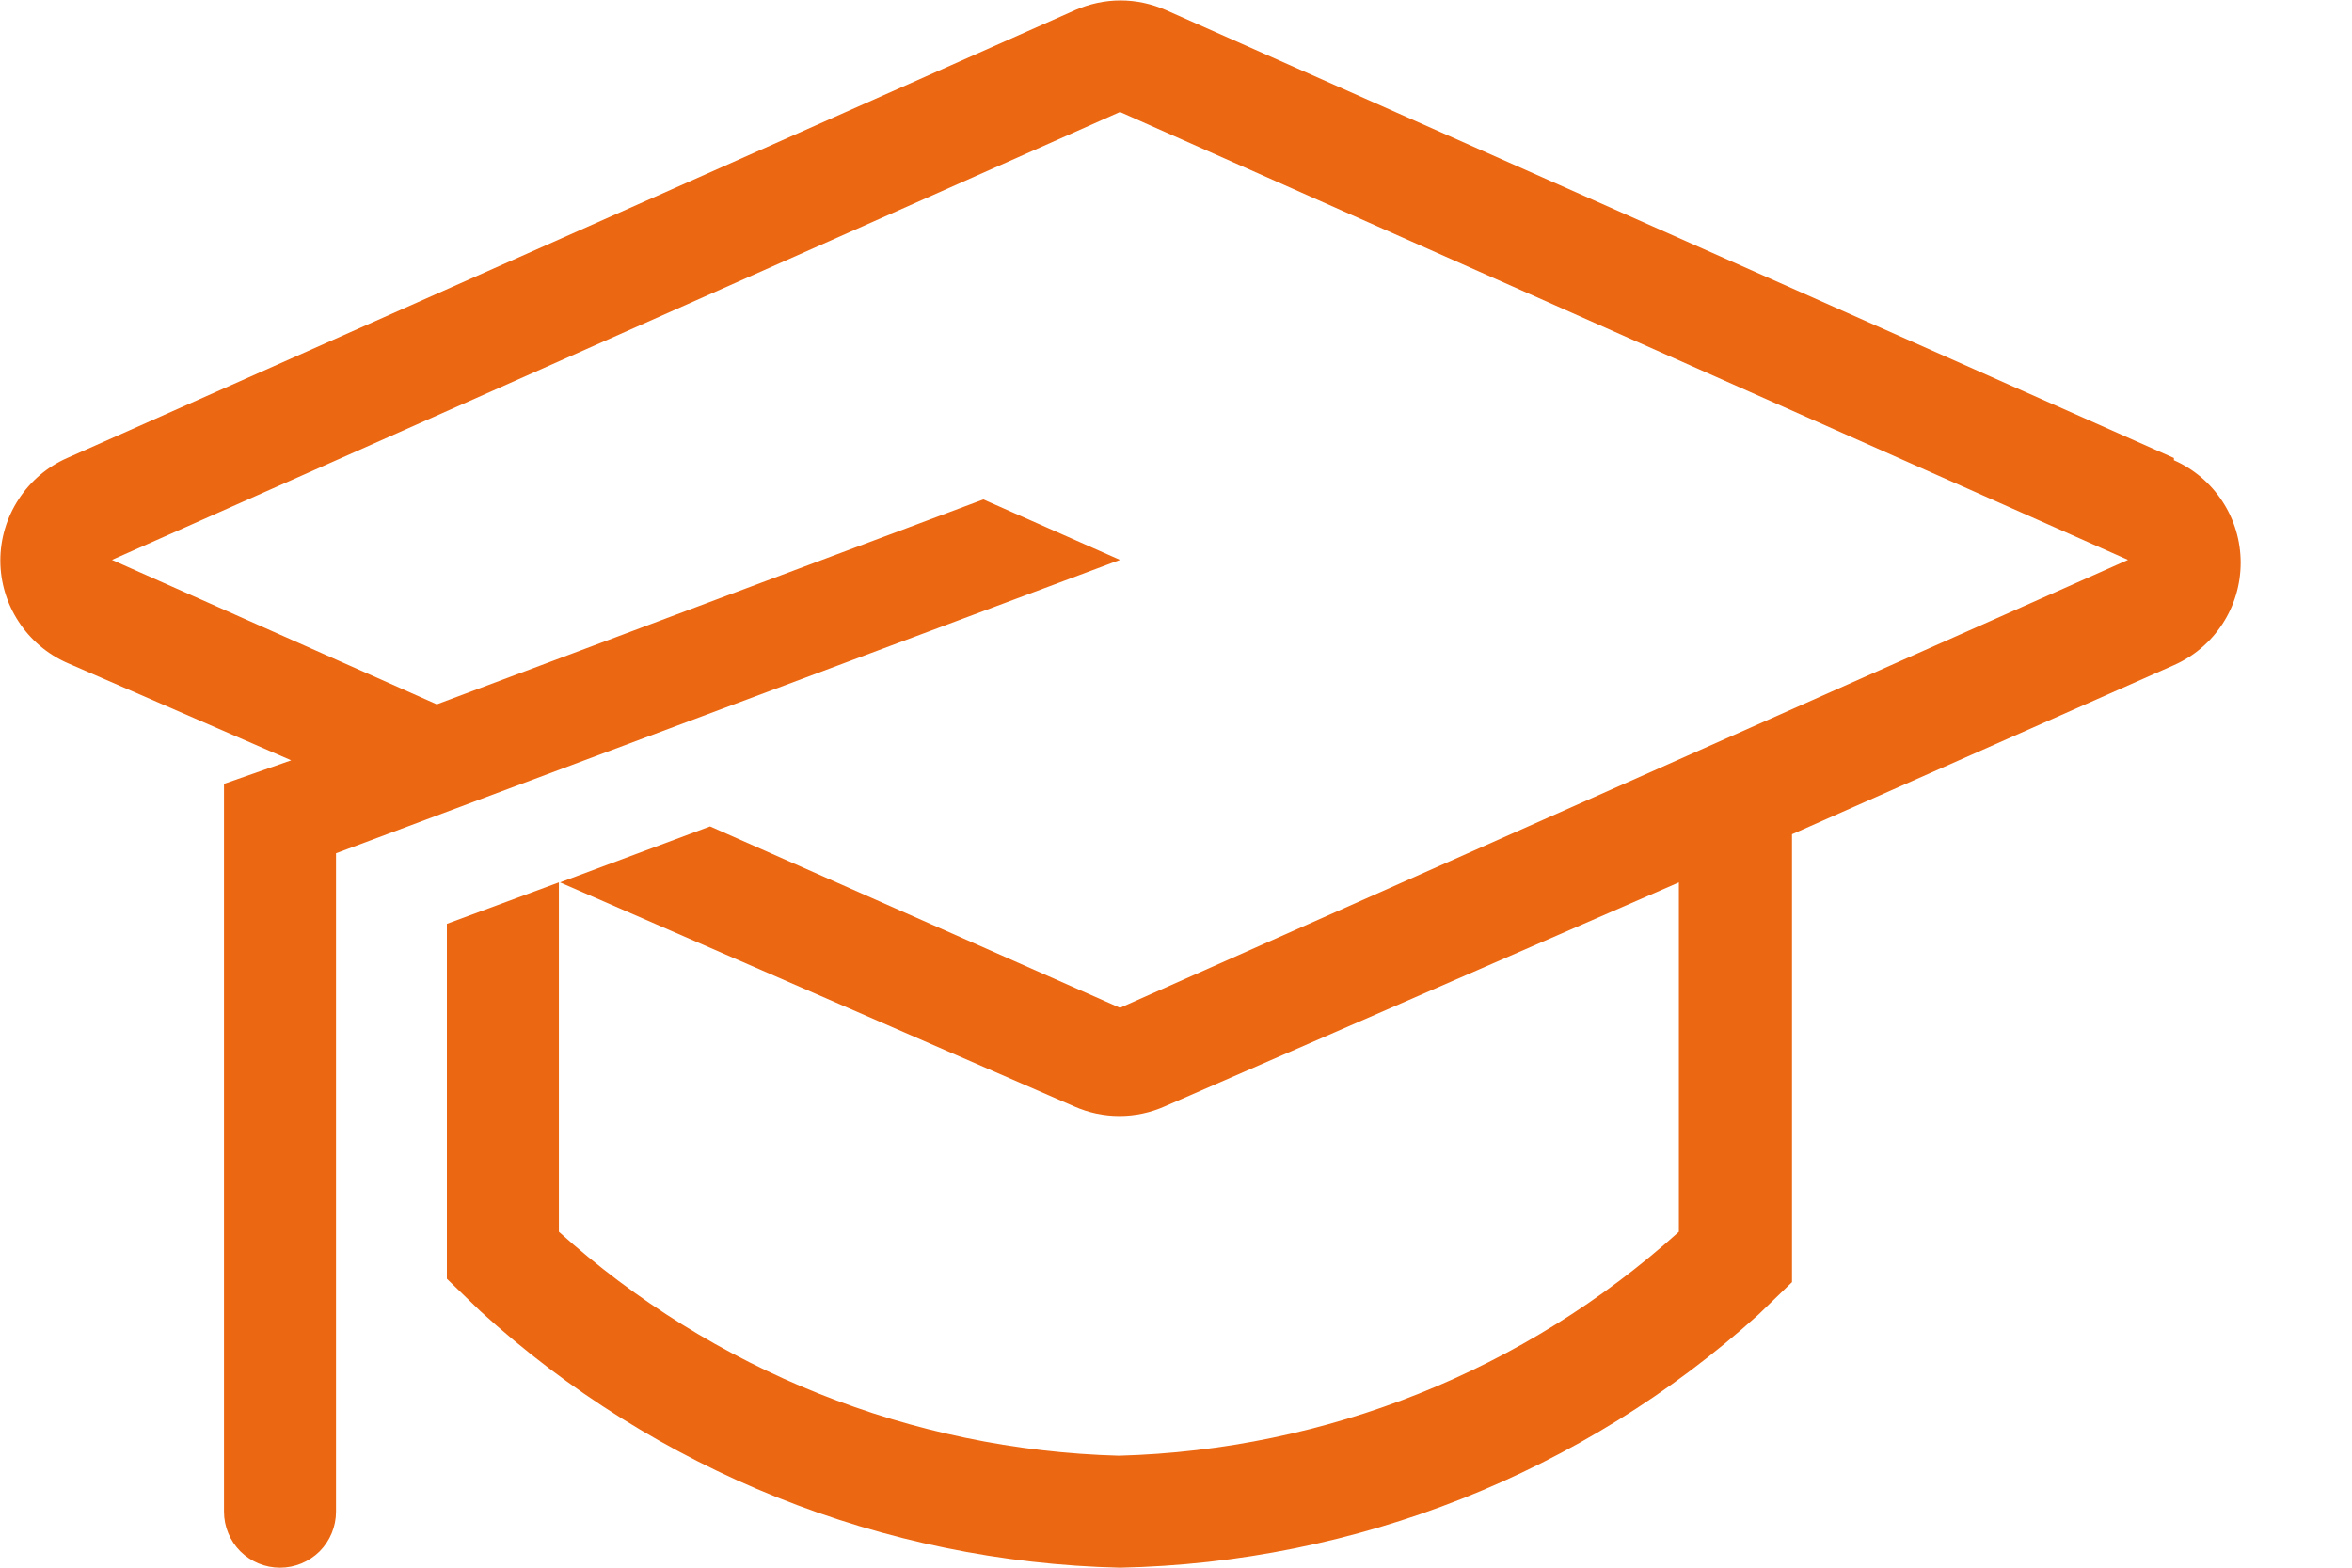 <?xml version="1.0" encoding="UTF-8"?> <svg xmlns="http://www.w3.org/2000/svg" width="21" height="14" viewBox="0 0 21 14" fill="none"> <path d="M19.41 4.09L10.41 0.09C10.282 0.034 10.145 0.004 10.005 0.004C9.865 0.004 9.728 0.034 9.6 0.09L0.6 4.09C0.423 4.168 0.272 4.296 0.166 4.459C0.06 4.621 0.003 4.811 0.003 5.005C0.003 5.199 0.06 5.389 0.166 5.551C0.272 5.714 0.423 5.842 0.6 5.92L2.6 6.79L2 7V13.5C2 13.633 2.053 13.76 2.146 13.854C2.24 13.947 2.367 14 2.5 14C2.633 14 2.76 13.947 2.854 13.854C2.947 13.76 3 13.633 3 13.5V7.62L10 5L8.78 4.46L3.9 6.29L1 5L10 1L19 5L10 9L6.34 7.38L5 7.88L9.59 9.88C9.718 9.937 9.855 9.966 9.995 9.966C10.134 9.966 10.272 9.937 10.4 9.88L14.99 7.88V11C13.614 12.24 11.841 12.949 9.99 13C8.139 12.949 6.366 12.24 4.99 11V7.88L3.99 8.25V11.42L4.29 11.71C5.855 13.137 7.883 13.95 10 14C12.11 13.956 14.133 13.154 15.7 11.74L16 11.45V7.45L19.41 5.94C19.587 5.862 19.738 5.734 19.844 5.571C19.95 5.409 20.006 5.219 20.006 5.025C20.006 4.831 19.95 4.641 19.844 4.479C19.738 4.316 19.587 4.188 19.41 4.11V4.09Z" fill="#EC6711"></path> </svg> 